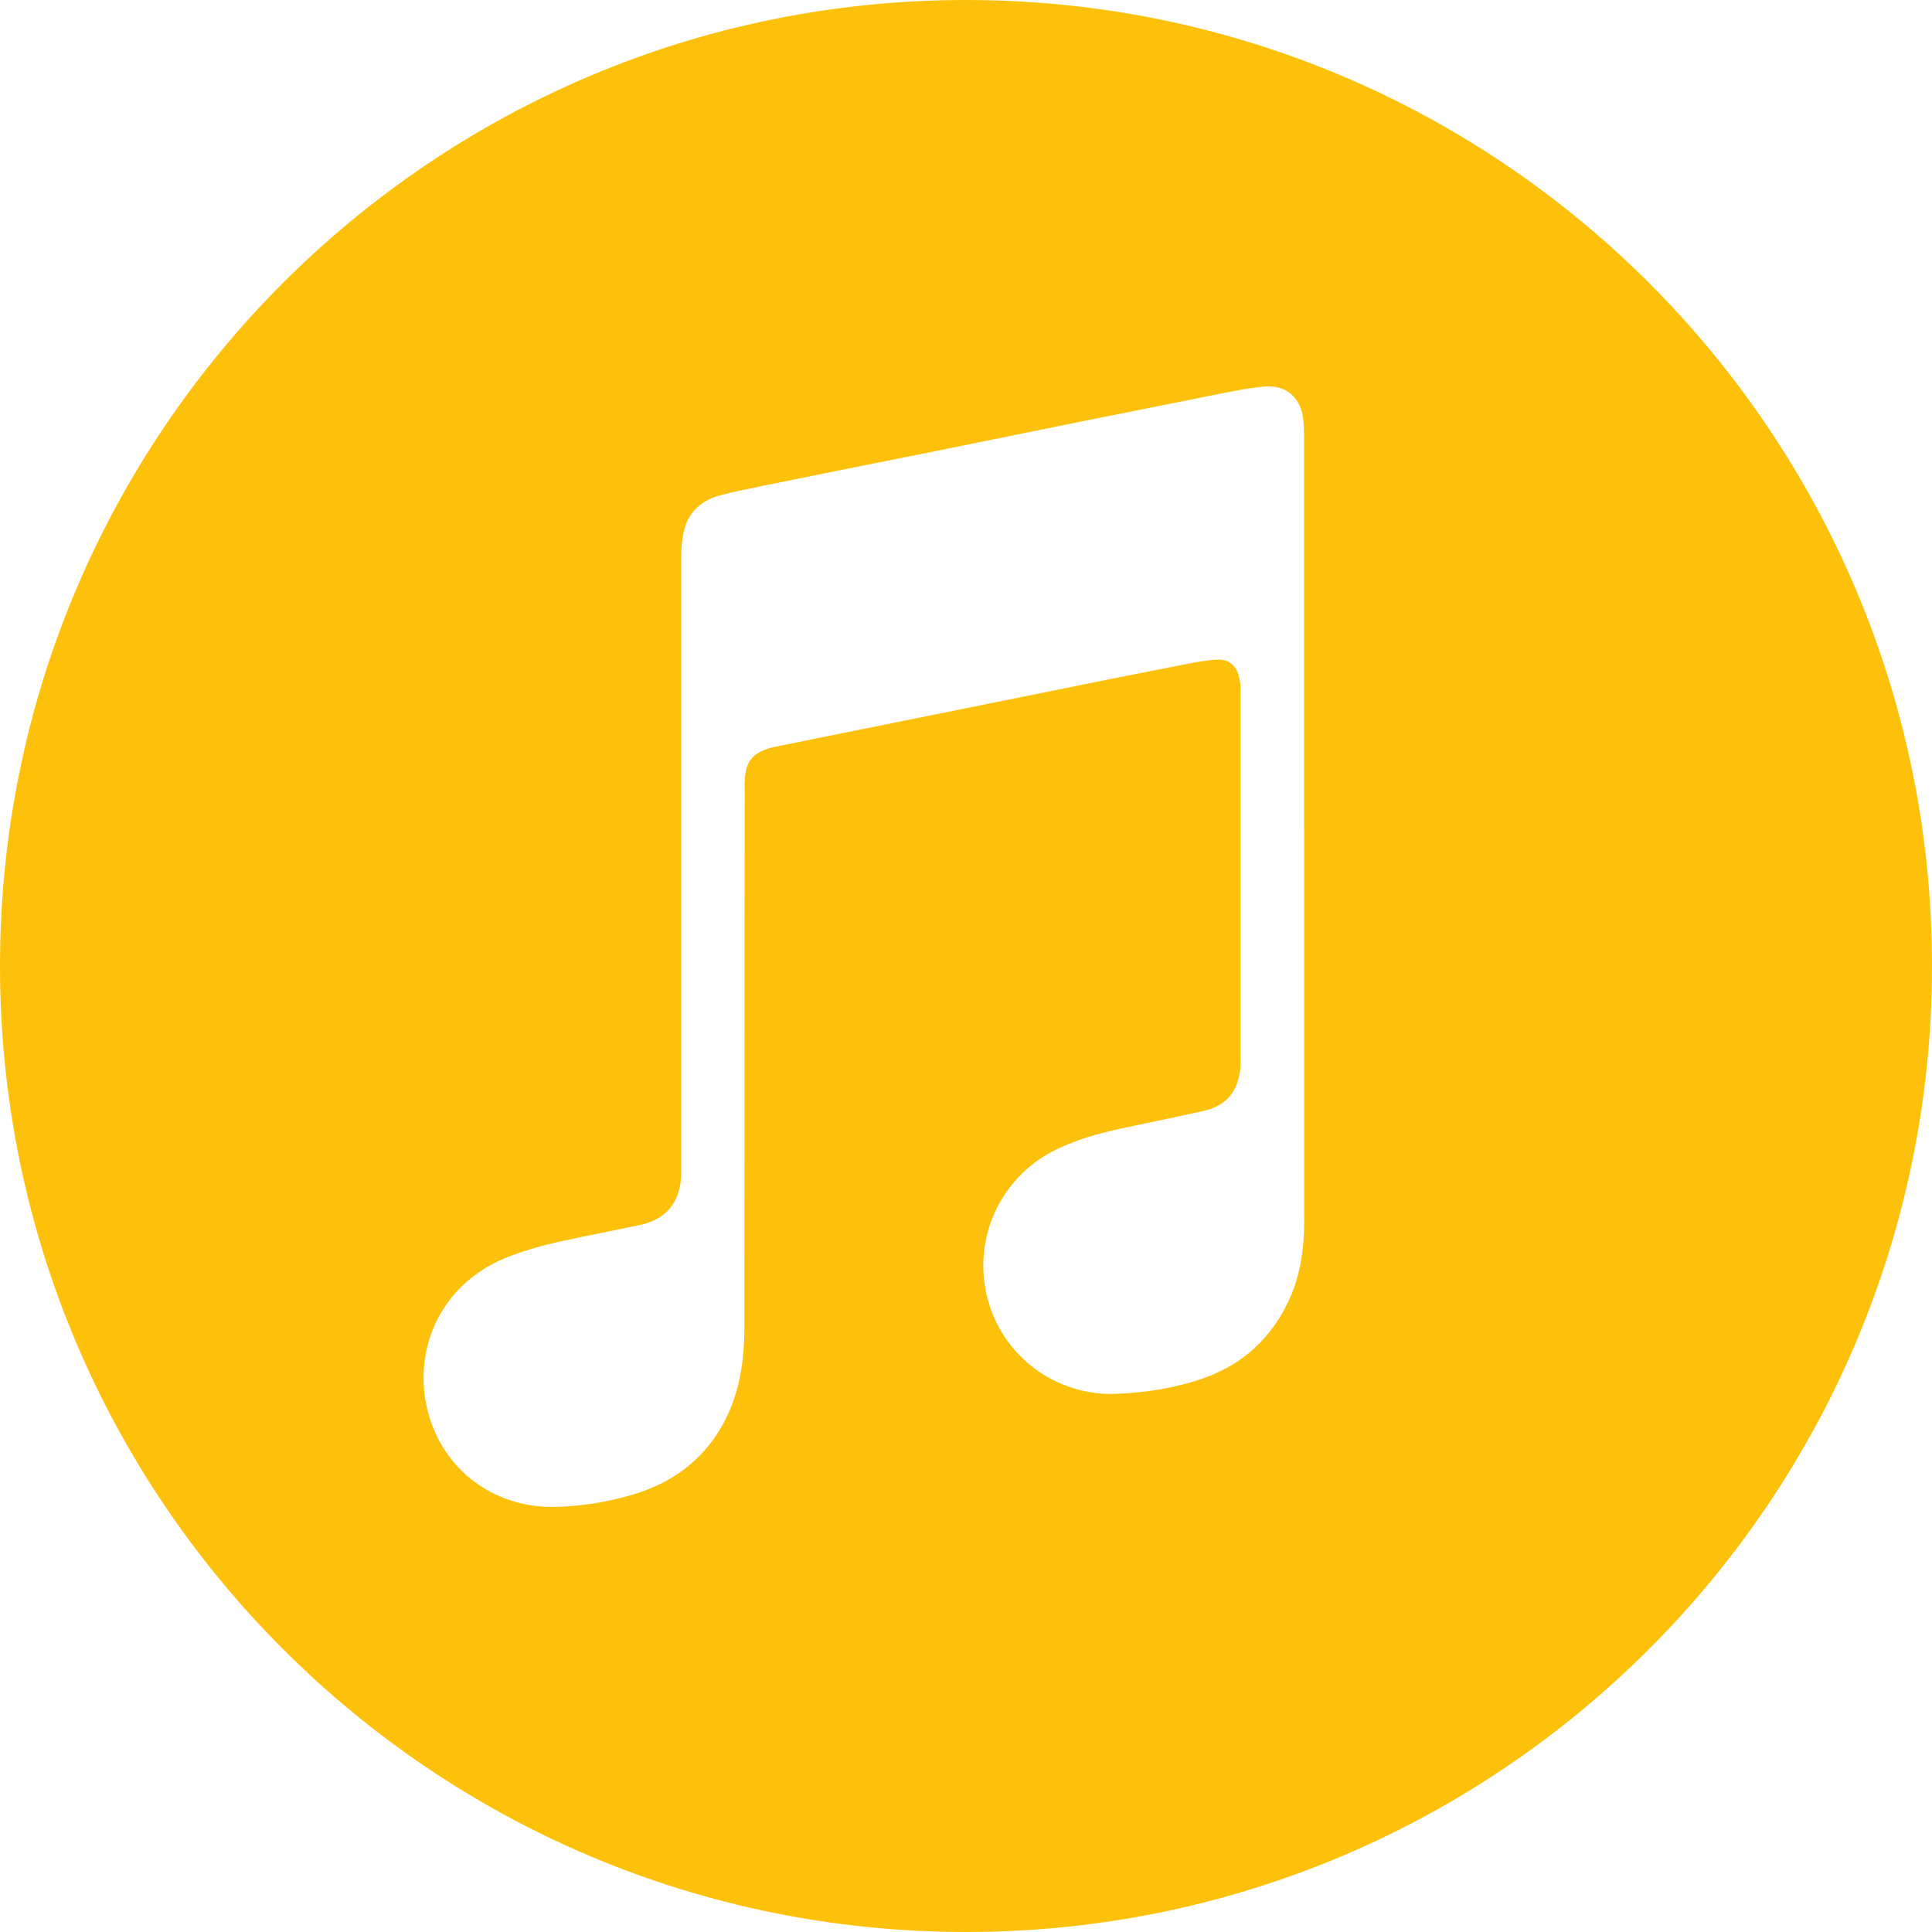 <svg width="36" height="36" viewBox="0 0 36 36" fill="none" xmlns="http://www.w3.org/2000/svg">
<path fill-rule="evenodd" clip-rule="evenodd" d="M36 18C36 27.941 27.941 36 18 36C8.059 36 0 27.941 0 18C0 8.059 8.059 0 18 0C27.941 0 36 8.059 36 18ZM24.302 22.747V15.441L24.3 15.435V8.103C24.3 8.008 24.294 7.913 24.285 7.818C24.244 7.418 23.969 7.169 23.574 7.203C23.321 7.221 23.067 7.271 22.815 7.321L22.725 7.338C22.295 7.423 21.867 7.51 21.439 7.596C21.01 7.682 20.582 7.768 20.152 7.853L17.248 8.443C16.444 8.601 15.644 8.763 14.841 8.926L14.435 9.008C14.338 9.029 14.24 9.049 14.142 9.068C13.909 9.116 13.675 9.163 13.446 9.223C13.097 9.308 12.837 9.518 12.746 9.883C12.712 10.039 12.692 10.198 12.692 10.358V21.912C12.667 22.412 12.412 22.722 11.922 22.827L10.823 23.051C10.338 23.151 9.863 23.256 9.403 23.446C8.224 23.946 7.749 25.065 7.93 26.105C8.139 27.309 9.159 28.123 10.383 28.078C10.85 28.063 11.314 27.989 11.763 27.858C12.612 27.614 13.242 27.099 13.597 26.279C13.81 25.78 13.871 25.25 13.871 24.71C13.873 23.047 13.873 21.383 13.873 19.718C13.873 18.054 13.873 16.39 13.876 14.726C13.876 14.707 13.875 14.689 13.875 14.671C13.874 14.634 13.873 14.597 13.876 14.561C13.891 14.191 14.016 14.031 14.371 13.931C14.384 13.931 14.4 13.926 14.416 13.922C14.423 13.92 14.43 13.917 14.436 13.916L19.168 12.961C20.138 12.762 21.112 12.567 22.087 12.377C22.287 12.336 22.486 12.301 22.692 12.291C22.891 12.282 23.031 12.397 23.081 12.592C23.102 12.668 23.114 12.747 23.116 12.827V19.793C23.116 19.872 23.111 19.958 23.091 20.038C23.021 20.403 22.791 20.618 22.436 20.698C22.134 20.767 21.83 20.831 21.525 20.894C21.346 20.932 21.167 20.969 20.988 21.008C20.543 21.098 20.098 21.218 19.688 21.417C19.214 21.644 18.827 22.02 18.587 22.487C18.347 22.955 18.267 23.489 18.36 24.006C18.46 24.581 18.769 25.099 19.227 25.461C19.686 25.823 20.261 26.005 20.844 25.97C21.307 25.952 21.767 25.878 22.213 25.75C23.018 25.52 23.618 25.045 23.987 24.291C24.227 23.806 24.302 23.282 24.302 22.747Z" fill="#FEC10B"/>
</svg>
